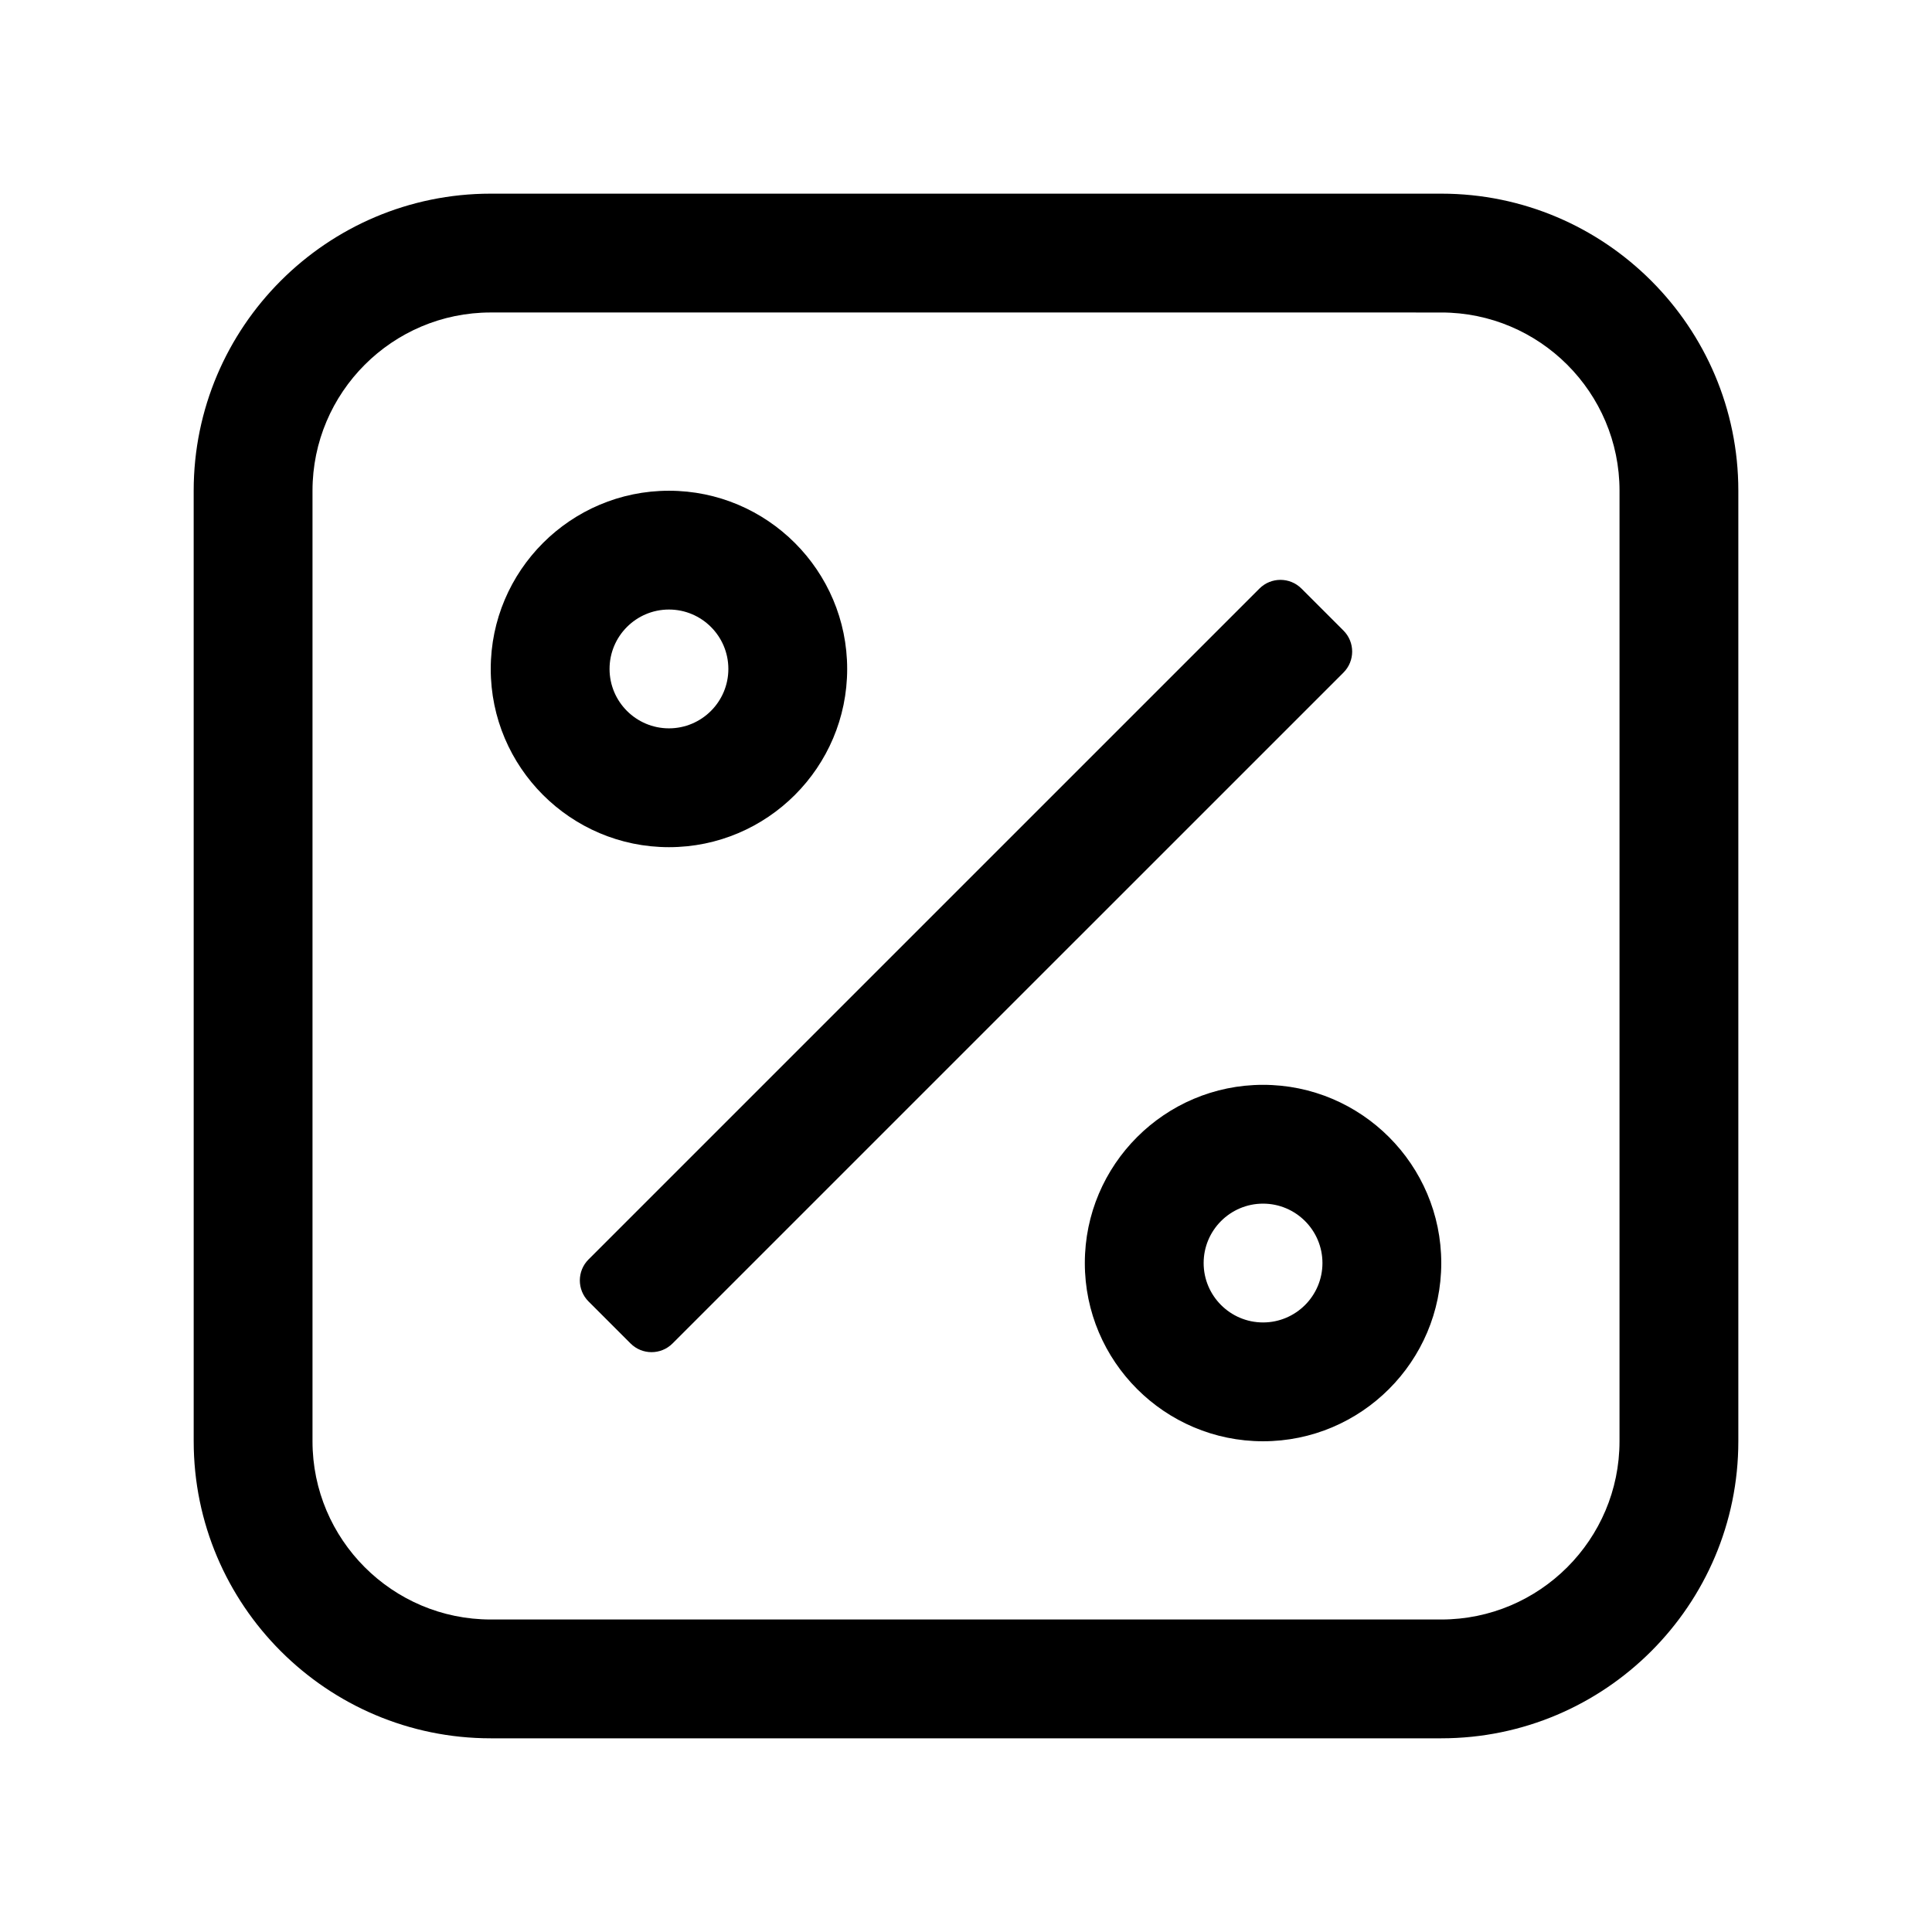 <?xml version="1.0" encoding="UTF-8"?>
<!-- Uploaded to: ICON Repo, www.svgrepo.com, Generator: ICON Repo Mixer Tools -->
<svg fill="#000000" width="800px" height="800px" version="1.1" viewBox="144 144 512 512" xmlns="http://www.w3.org/2000/svg">
 <g>
  <path d="m321.28 368.51c-26.047 0-47.23-21.188-47.23-47.23 0-26.047 21.188-47.23 47.23-47.23 26.047 0 47.23 21.188 47.23 47.23 0.004 26.043-21.184 47.23-47.23 47.23zm0-62.977c-8.688 0-15.742 7.062-15.742 15.742 0 8.68 7.055 15.742 15.742 15.742s15.742-7.062 15.742-15.742c0.004-8.68-7.055-15.742-15.742-15.742z"/>
  <path d="m478.72 525.95c-26.047 0-47.23-21.188-47.23-47.23 0-26.047 21.188-47.23 47.23-47.23 26.047 0 47.23 21.188 47.23 47.23 0 26.047-21.184 47.23-47.23 47.23zm0-62.973c-8.688 0-15.742 7.062-15.742 15.742s7.055 15.742 15.742 15.742 15.742-7.062 15.742-15.742-7.055-15.742-15.742-15.742z"/>
  <path d="m311.1 500.03-11.133-11.133c-3.074-3.074-3.074-8.059 0-11.133l177.8-177.79c3.074-3.074 8.059-3.074 11.133 0l11.133 11.133c3.074 3.074 3.074 8.059 0 11.133l-177.8 177.79c-3.074 3.074-8.059 3.074-11.129 0z"/>
  <path d="m525.95 604.67h-251.9c-43.402 0-78.719-35.316-78.719-78.719l-0.004-251.91c0-43.402 35.316-78.719 78.719-78.719h251.91c43.402 0 78.719 35.316 78.719 78.719v251.91c0.004 43.402-35.312 78.719-78.719 78.719zm-251.9-377.86c-26.047 0-47.234 21.188-47.234 47.234v251.91c0 26.047 21.188 47.23 47.23 47.23h251.91c26.047 0 47.23-21.188 47.23-47.23l0.004-251.91c0-26.047-21.188-47.23-47.23-47.23z"/>
 </g>
</svg>